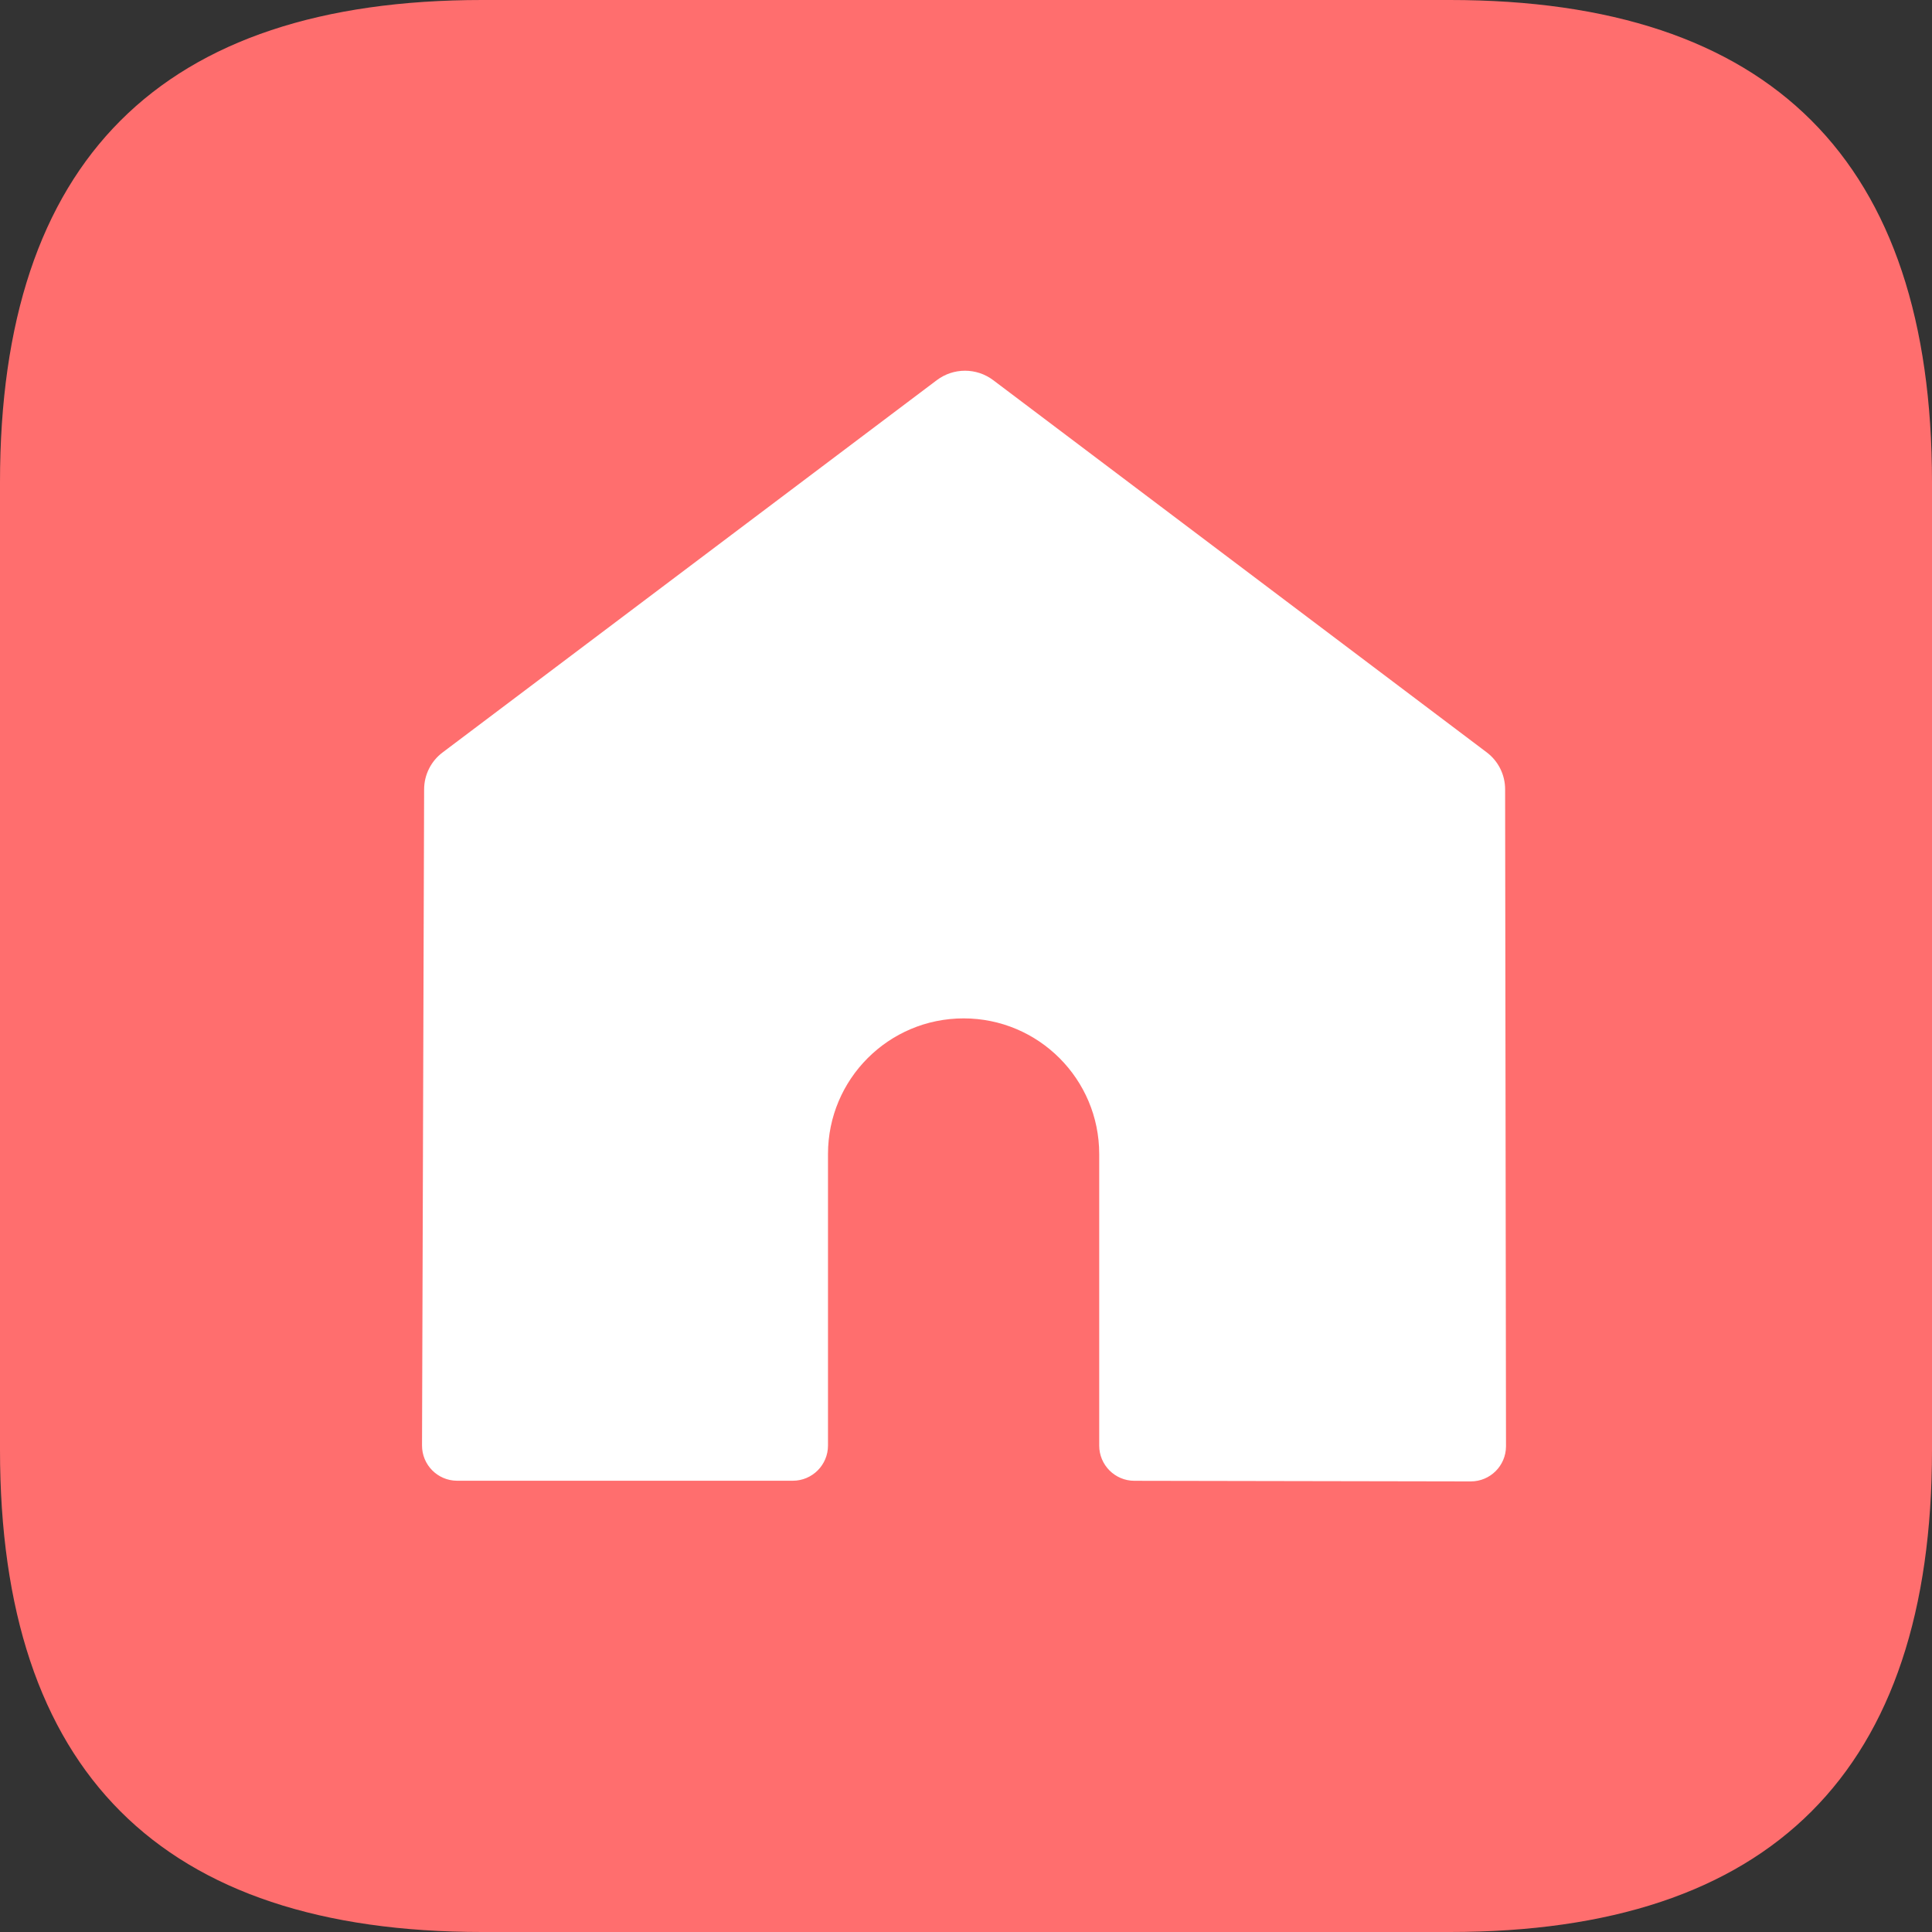 <?xml version="1.0" encoding="utf-8"?>
<!-- Generator: Adobe Illustrator 15.0.0, SVG Export Plug-In . SVG Version: 6.00 Build 0)  -->
<!DOCTYPE svg PUBLIC "-//W3C//DTD SVG 1.1//EN" "http://www.w3.org/Graphics/SVG/1.1/DTD/svg11.dtd">
<svg version="1.1" id="图层_1" xmlns="http://www.w3.org/2000/svg" xmlns:xlink="http://www.w3.org/1999/xlink" x="0px" y="0px"
	 width="200px" height="200px" viewBox="0 0 200 200" enable-background="new 0 0 200 200" xml:space="preserve">
<rect x="0" y="0" width="200" height="200" fill="#333333" stroke="none"/>
<path fill="#FF6E6E" d="M49.915,0h100.17C183.361,0,200,16.638,200,49.915v100.17C200,183.361,183.361,200,150.085,200H49.915
	C16.638,200,0,183.361,0,150.085V49.915C0,16.638,16.638,0,49.915,0z"/>
<path fill="#FFFFFF" d="M96.976,39.355L45.813,77.896c-1.197,0.9-1.902,2.309-1.908,3.806l-0.217,67.928
	c-0.008,2.011,1.616,3.648,3.627,3.656c0.006,0,0.011,0,0.017,0h34.735c2.013,0.001,3.646-1.63,3.647-3.642c0-0.001,0-0.002,0-0.003
	v-30.18c0-7.753,6.285-14.038,14.038-14.038s14.038,6.285,14.038,14.038l0,0v30.185c0,2.012,1.629,3.643,3.641,3.646l34.818,0.063
	c2.014,0.004,3.648-1.624,3.652-3.637c0-0.004,0-0.008,0-0.012l-0.092-68.008c-0.002-1.5-0.707-2.912-1.905-3.815l-51.083-38.526
	C101.092,38.052,98.707,38.051,96.976,39.355z"/>
</svg>

